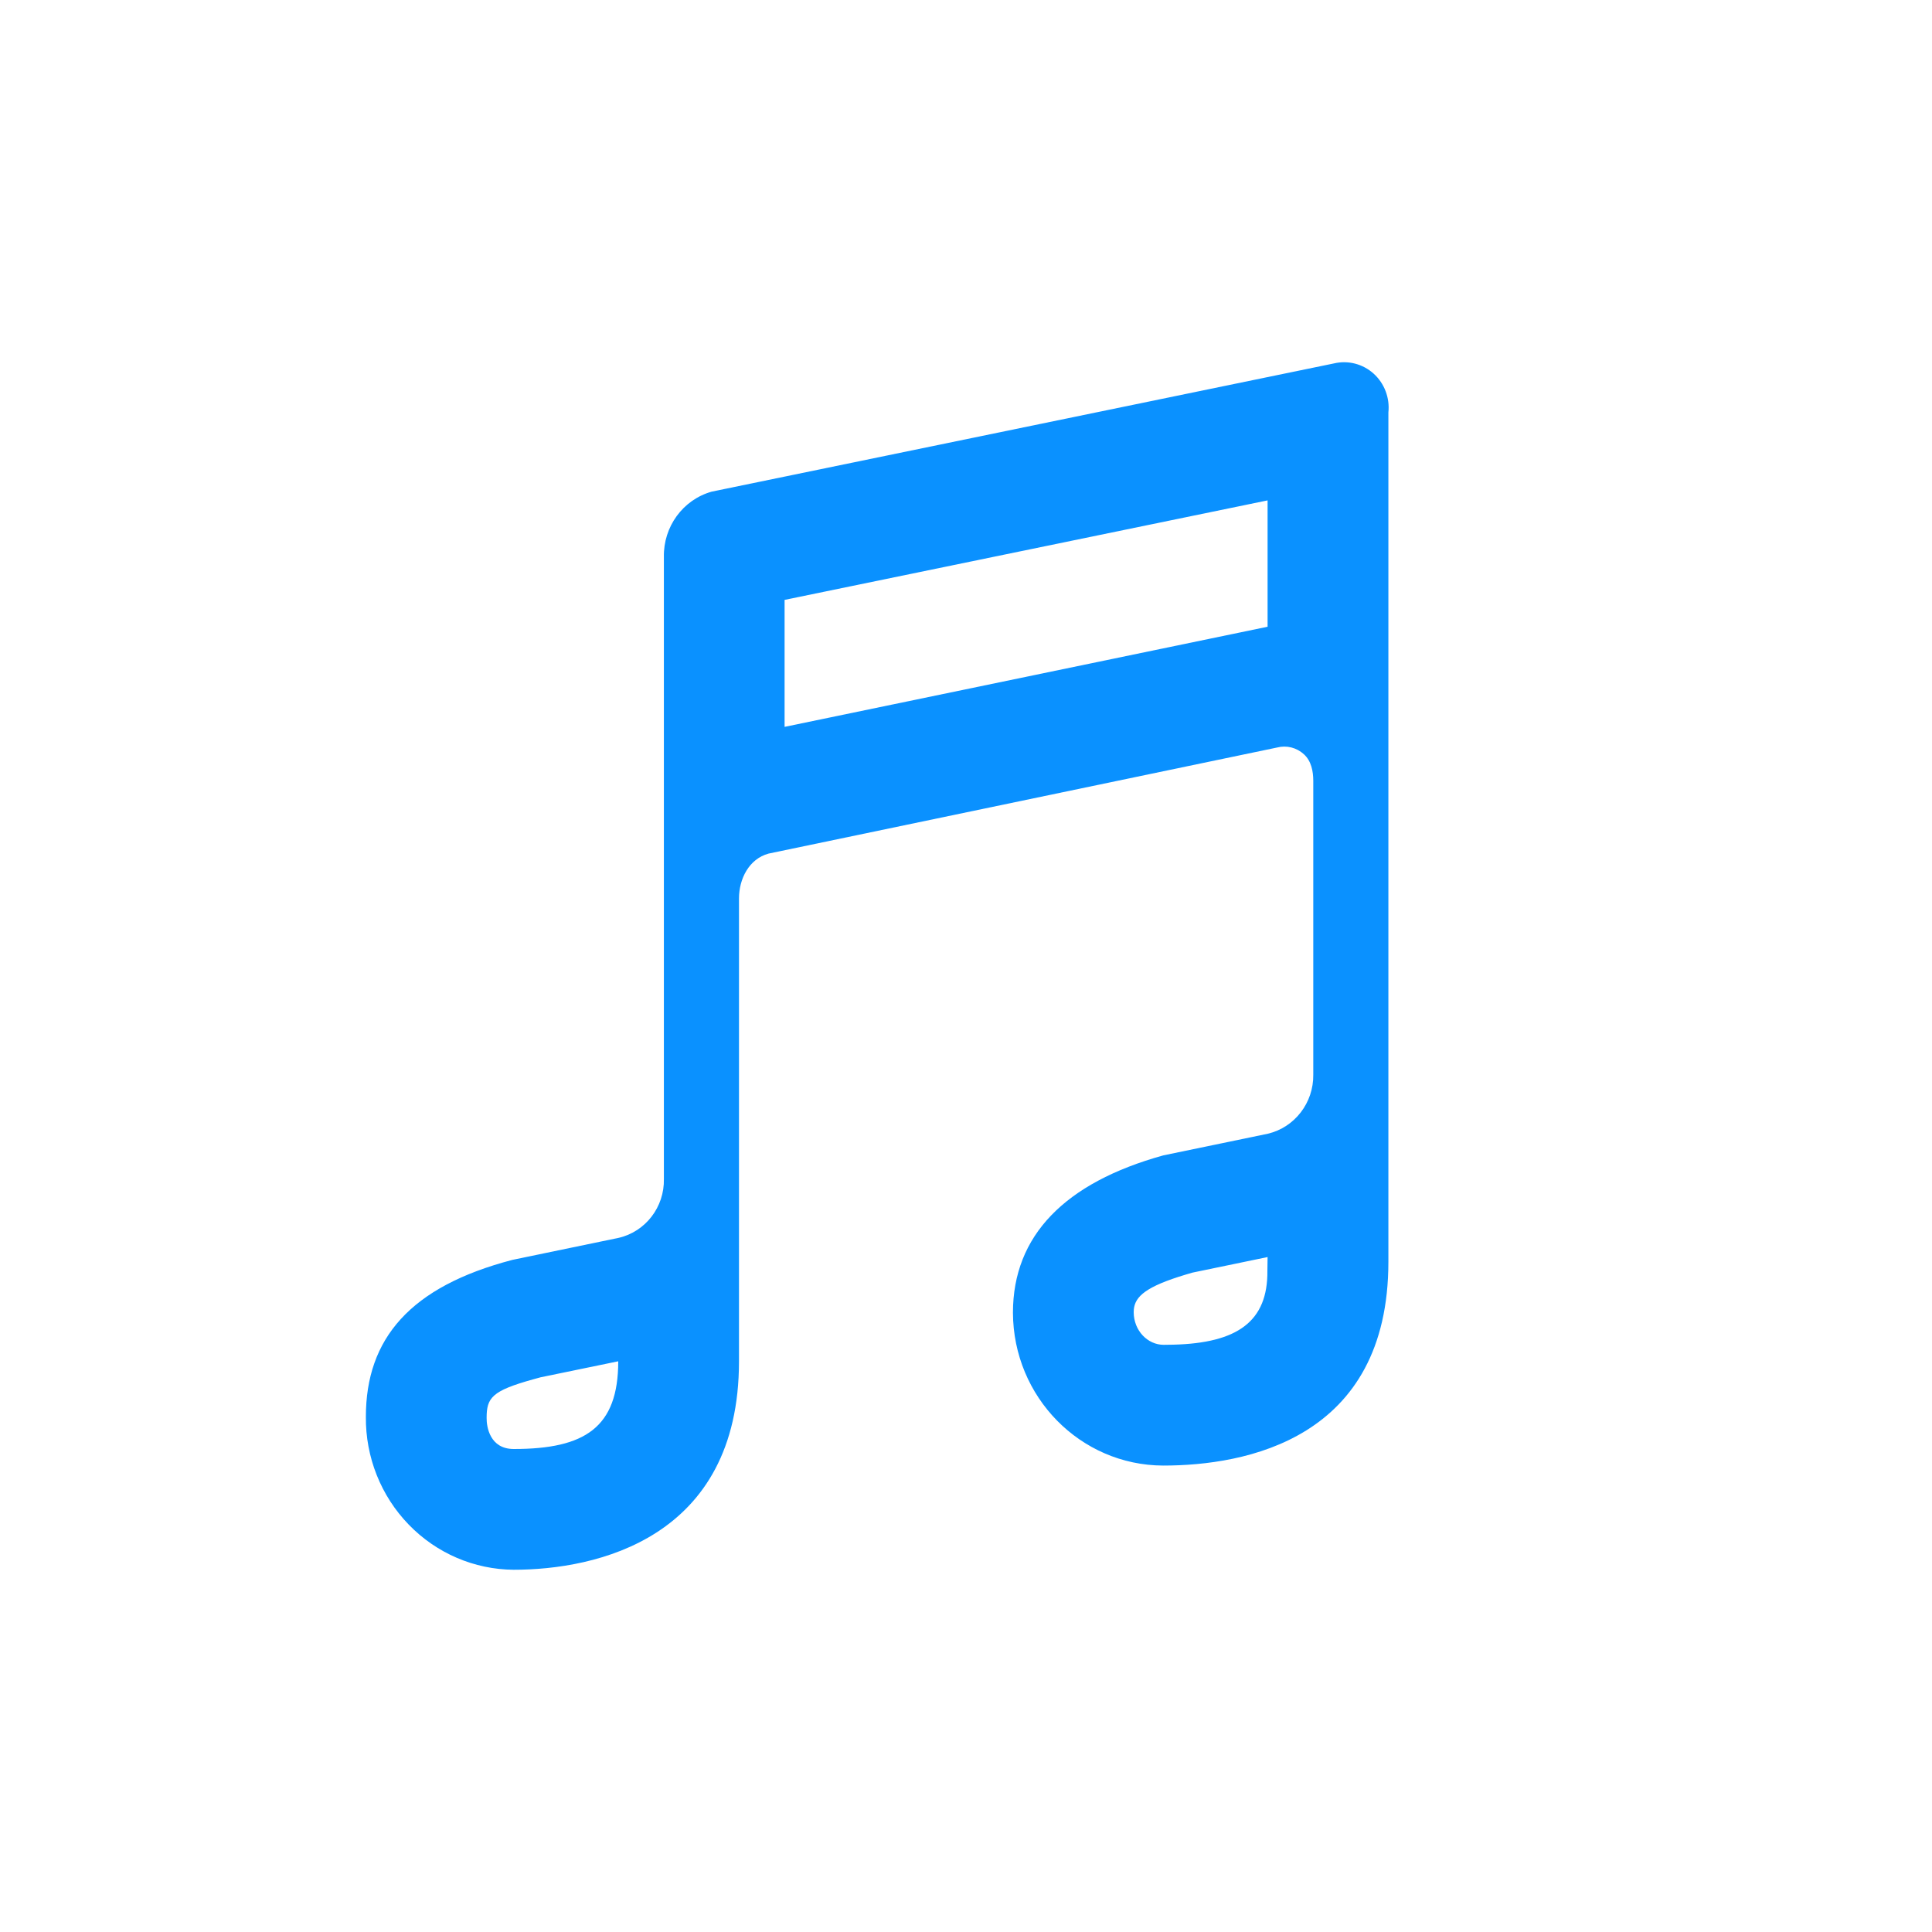 <?xml version="1.0" encoding="UTF-8"?>
<svg width="40px" height="40px" viewBox="0 0 40 40" version="1.1" xmlns="http://www.w3.org/2000/svg" xmlns:xlink="http://www.w3.org/1999/xlink">
    <title>im3-5-icon-4-music</title>
    <g id="2024.03---iM3,-LP---what's-new" stroke="none" stroke-width="1" fill="none" fill-rule="evenodd">
        <g id="Group-6" transform="translate(0, -72)" fill="#0A91FF" fill-rule="nonzero">
            <g id="im3-5-icon-4-music" transform="translate(0, 72)">
                <g id="icon" transform="translate(7.575, 7.5)">
                    <path d="M20.865,0.236 C21.088,0.438 21.202,0.737 21.17,1.039 L21.17,18.623 C21.17,22.301 18.205,22.843 16.506,22.843 C14.791,22.836 13.403,21.423 13.397,19.678 C13.397,18.083 14.471,16.986 16.51,16.421 L18.677,15.972 C19.232,15.839 19.622,15.331 19.615,14.751 L19.615,8.668 C19.615,8.469 19.574,8.256 19.422,8.117 C19.271,7.978 19.062,7.925 18.864,7.977 L8.336,10.173 C7.932,10.283 7.725,10.697 7.725,11.102 L7.725,20.684 C7.725,24.36 4.76,25 3.062,25 C2.243,24.995 1.46,24.658 0.886,24.064 C0.311,23.47 -0.008,22.668 0,21.834 C0,20.216 0.917,19.137 3.036,18.584 L5.231,18.129 C5.79,18.001 6.183,17.49 6.17,16.908 L6.17,4.033 C6.157,3.404 6.564,2.847 7.159,2.679 L20.044,0.024 C20.335,-0.045 20.641,0.034 20.865,0.236 Z M5.225,20.684 L3.615,21.016 L3.47,21.056 C2.606,21.295 2.5,21.439 2.5,21.858 C2.498,22.036 2.564,22.5 3.062,22.5 C4.538,22.5 5.225,22.053 5.225,20.684 Z M18.669,18.526 L17.11,18.849 L16.975,18.889 C16.151,19.136 15.928,19.341 15.9,19.607 L15.897,19.669 C15.899,20.05 16.185,20.342 16.517,20.343 L16.72,20.34 C18.036,20.306 18.677,19.866 18.665,18.807 L18.669,18.526 Z M18.669,2.86 L8.669,4.92 L8.669,7.549 L18.669,5.476 L18.669,2.86 Z" id="icon-color"></path>
                </g>
            </g>
        </g>
    </g>
</svg>